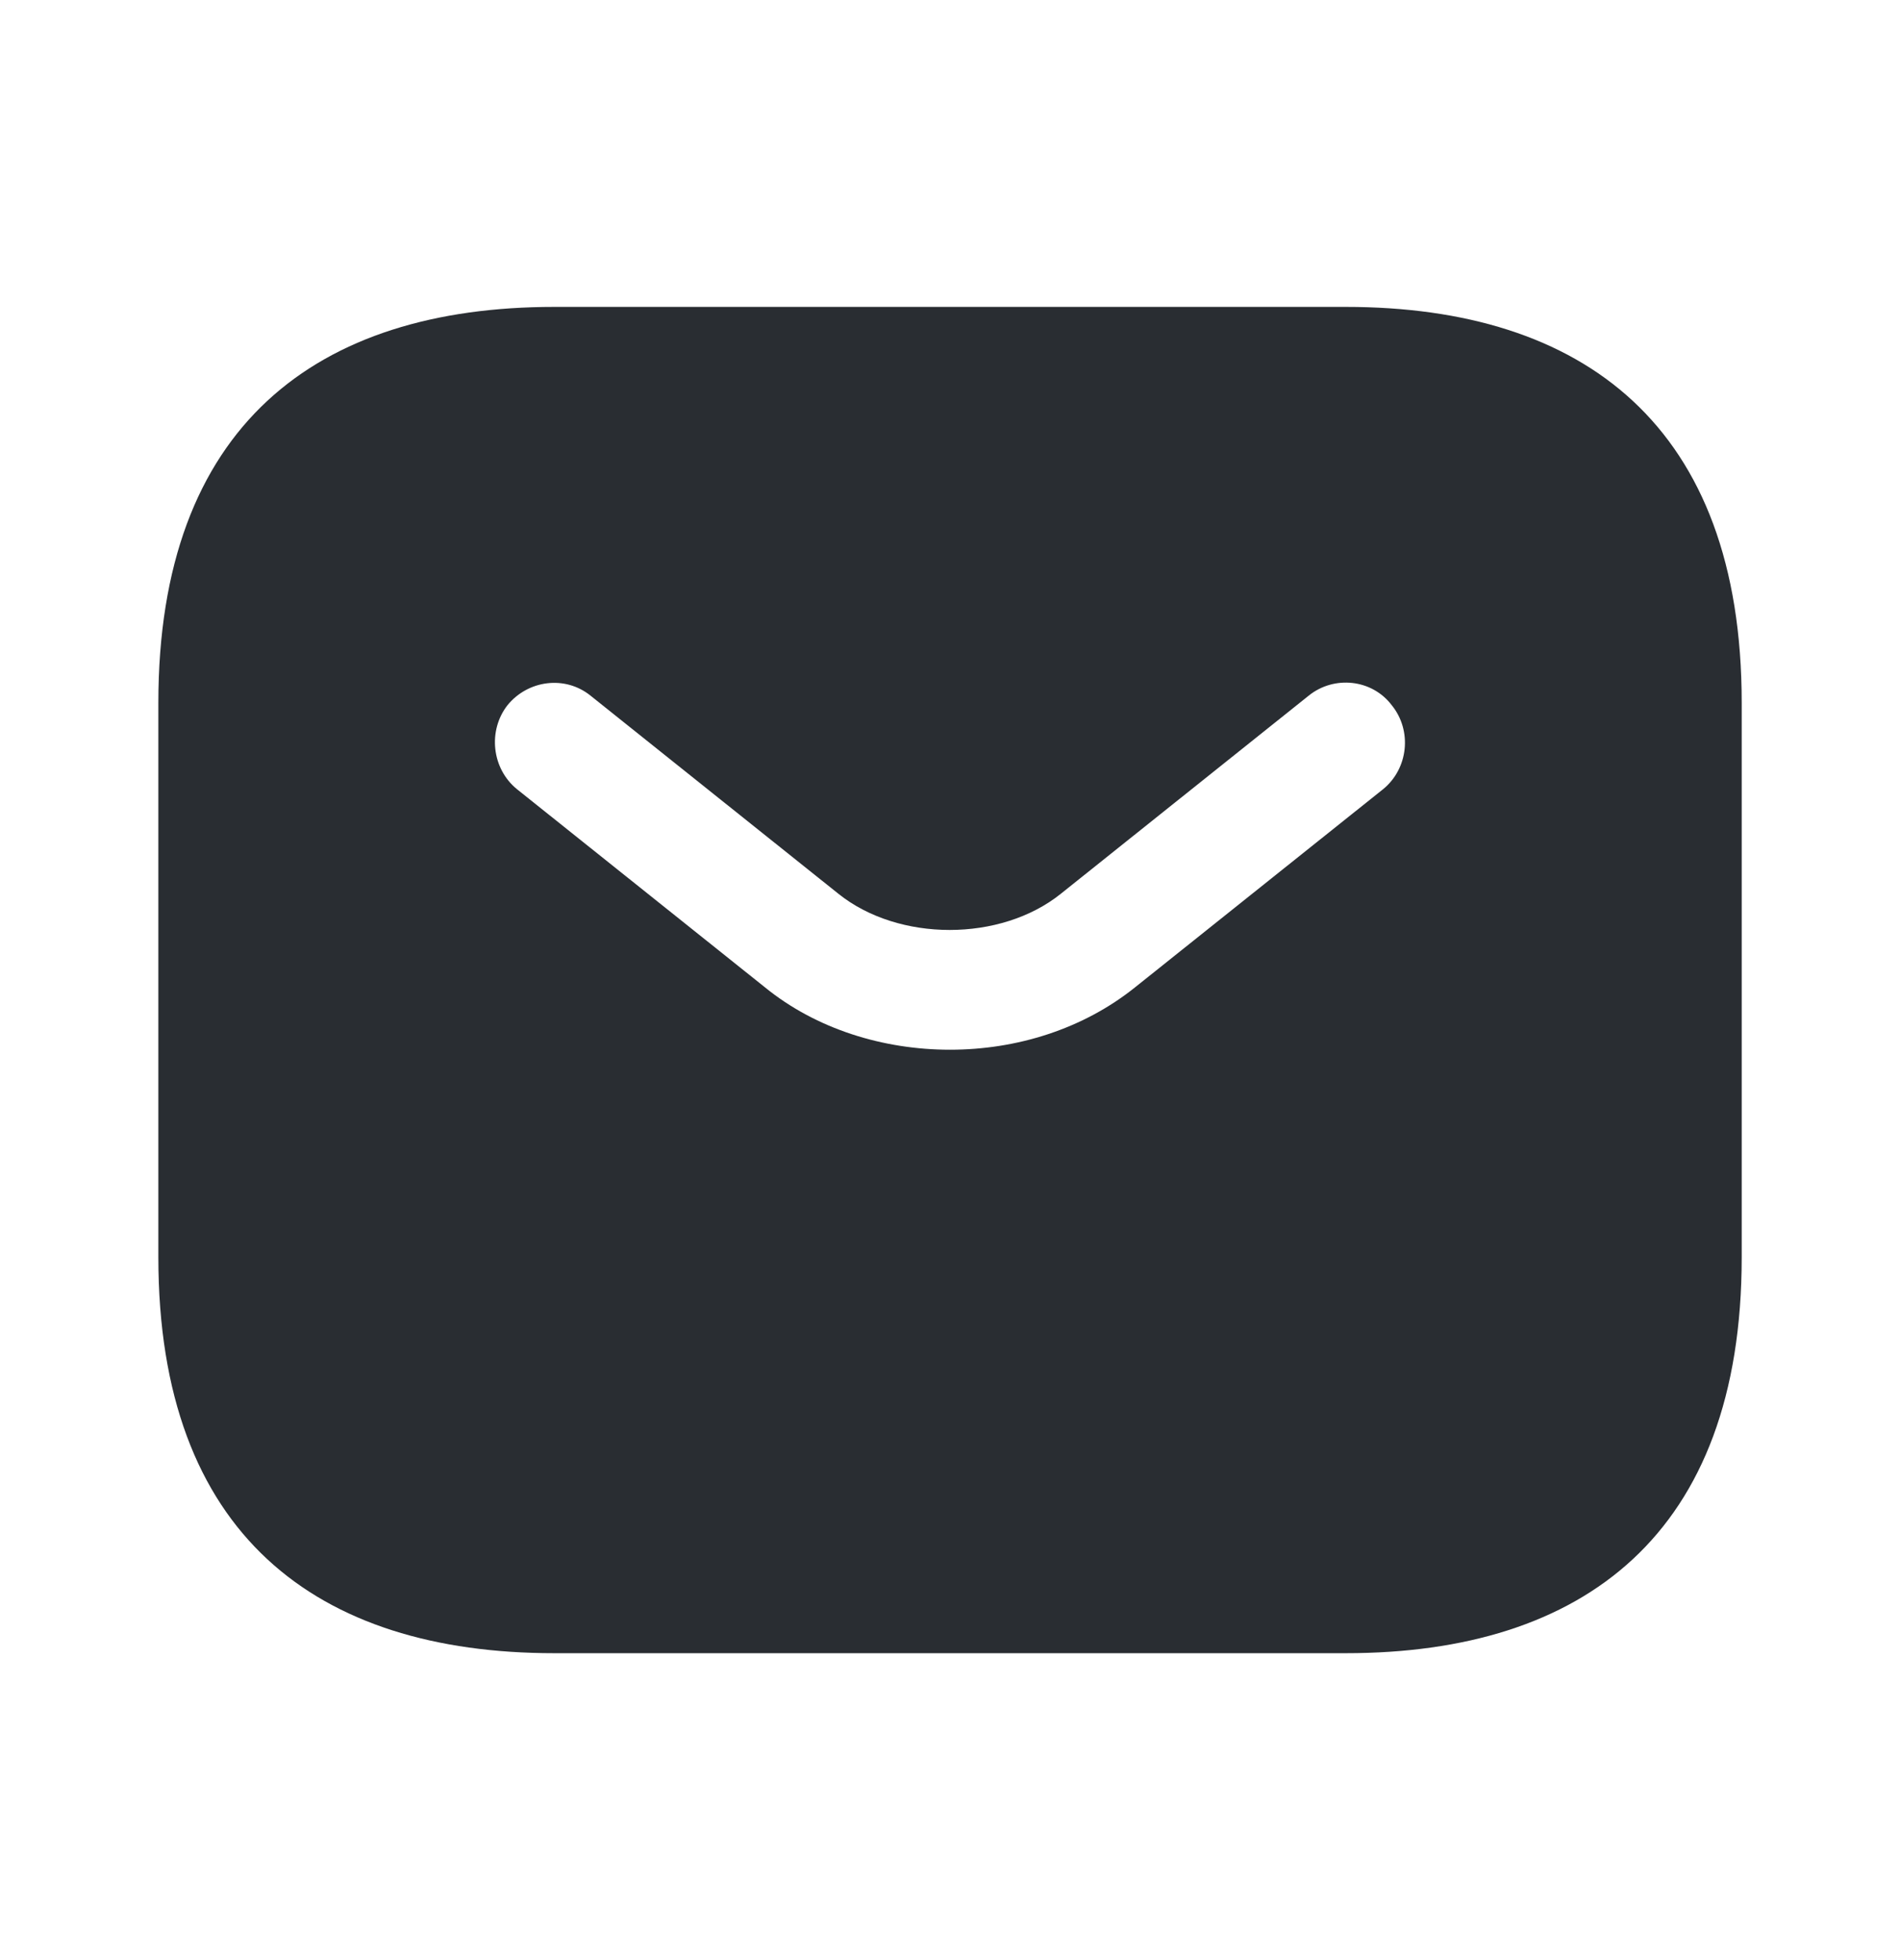 <svg width="32" height="33" viewBox="0 0 32 33" fill="none" xmlns="http://www.w3.org/2000/svg">
<g id="vuesax/bold/sms">
<g id="sms">
<path id="Vector" d="M22.667 5.167H9.334C5.334 5.167 2.667 7.167 2.667 11.833V21.167C2.667 25.833 5.334 27.833 9.334 27.833H22.667C26.667 27.833 29.334 25.833 29.334 21.167V11.833C29.334 7.167 26.667 5.167 22.667 5.167ZM23.294 13.287L19.12 16.62C18.24 17.327 17.12 17.673 16 17.673C14.88 17.673 13.747 17.327 12.88 16.62L8.707 13.287C8.28 12.94 8.214 12.3 8.547 11.873C8.894 11.447 9.52 11.367 9.947 11.713L14.12 15.047C15.134 15.86 16.854 15.86 17.867 15.047L22.04 11.713C22.467 11.367 23.107 11.433 23.44 11.873C23.787 12.3 23.72 12.94 23.294 13.287Z" fill="#292D32"/>
</g>
</g>
</svg>
